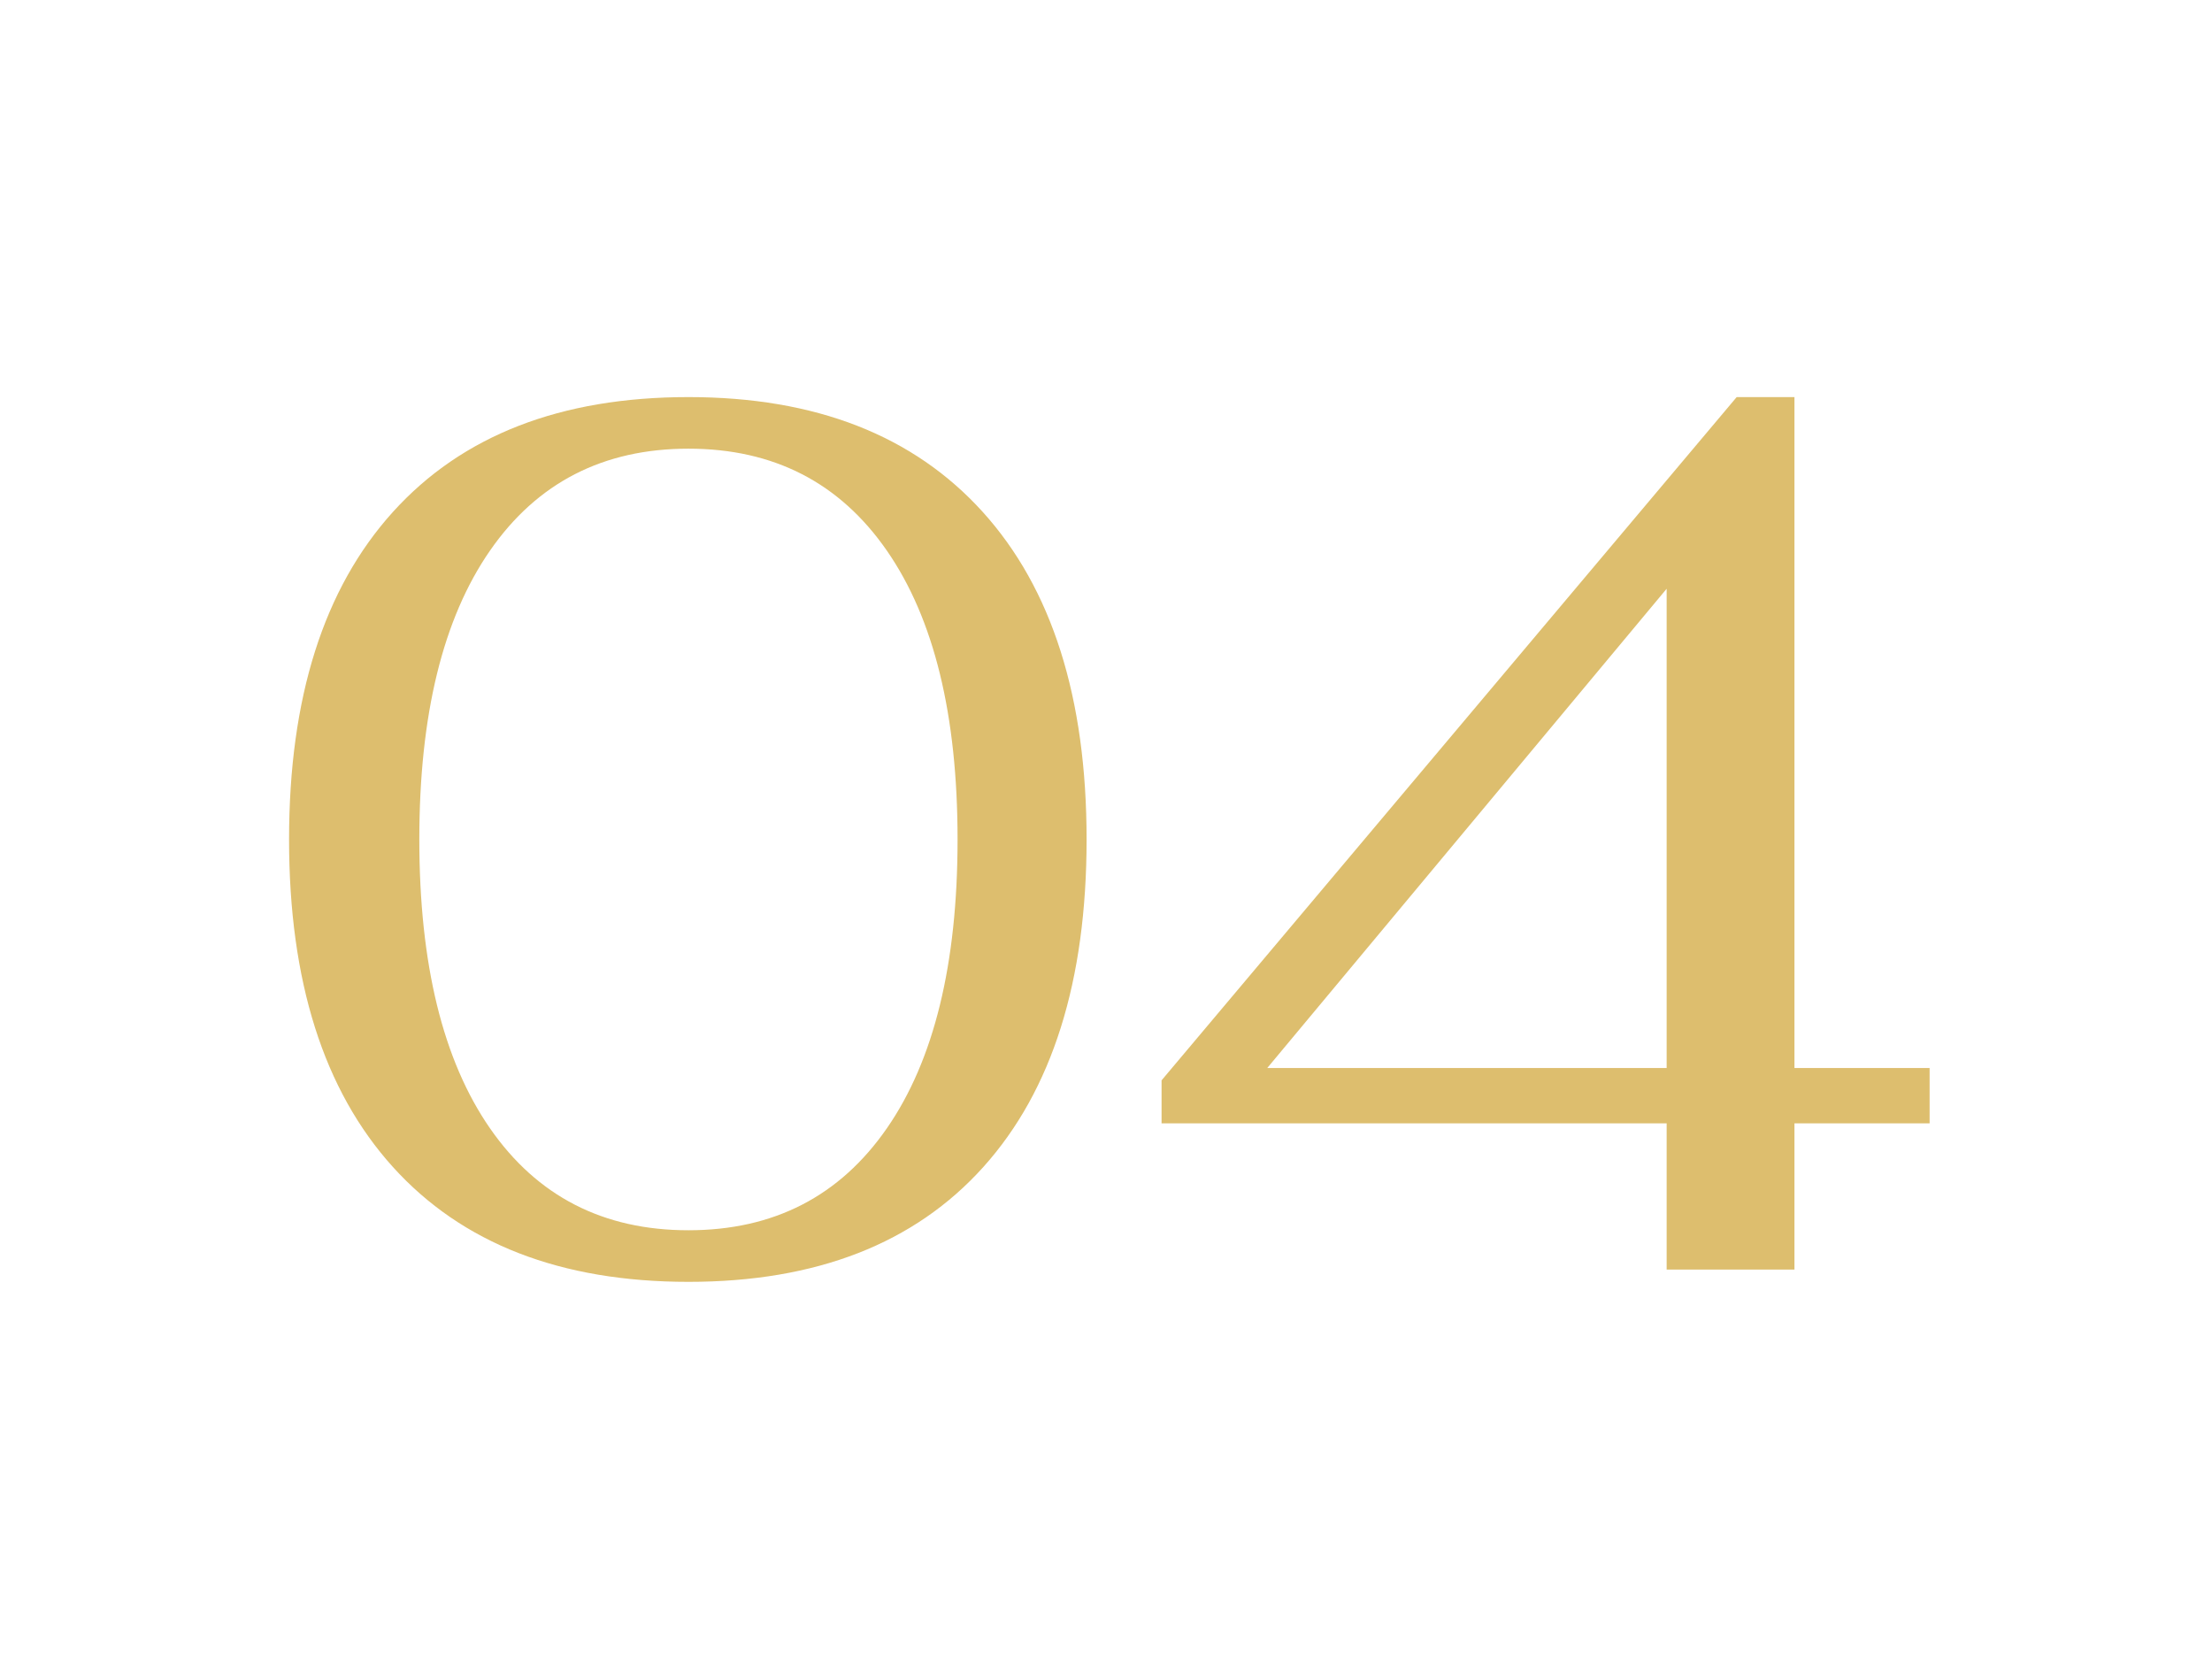 <svg version="1.1" viewBox="0.0 0.0 960.0 720.0" fill="none" stroke="none" stroke-linecap="square" stroke-miterlimit="10" xmlns:xlink="http://www.w3.org/1999/xlink" xmlns="http://www.w3.org/2000/svg"><clipPath id="p.0"><path d="m0 0l960.0 0l0 720.0l-960.0 0l0 -720.0z" clip-rule="nonzero"/></clipPath><g clip-path="url(#p.0)"><path fill="#000000" fill-opacity="0.0" d="m0 0l960.0 0l0 720.0l-960.0 0z" fill-rule="evenodd"/><path fill="#000000" fill-opacity="0.0" d="m17.047 10.029l933.606 0l0 697.921l-933.606 0z" fill-rule="evenodd"/><path fill="#ddbe6e" d="m298.781 556.318q-83.188 0 -128.266 -49.859q-45.062 -49.875 -45.062 -142.141q0 -92.266 45.062 -142.125q45.078 -49.859 128.266 -49.859q82.672 0 127.734 49.859q45.062 49.859 45.062 142.125q0 92.266 -44.797 142.141q-44.797 49.859 -128.0 49.859zm0 -22.391q55.469 0 86.125 -44.266q30.672 -44.266 30.672 -125.344q0 -81.062 -30.672 -125.328q-30.656 -44.266 -86.125 -44.266q-55.469 0 -86.141 44.266q-30.656 44.266 -30.656 125.328q0 81.078 30.656 125.344q30.672 44.266 86.141 44.266zm424.538 -46.406l-219.203 0l0 -18.656l249.594 -296.531l25.078 0l0 291.188l58.656 0l0 24.0l-58.656 0l0 63.469l-55.469 0l0 -63.469zm0 -24.0l0 -208.0l-173.344 208.0l173.344 0z" fill-rule="nonzero"/></g></svg>